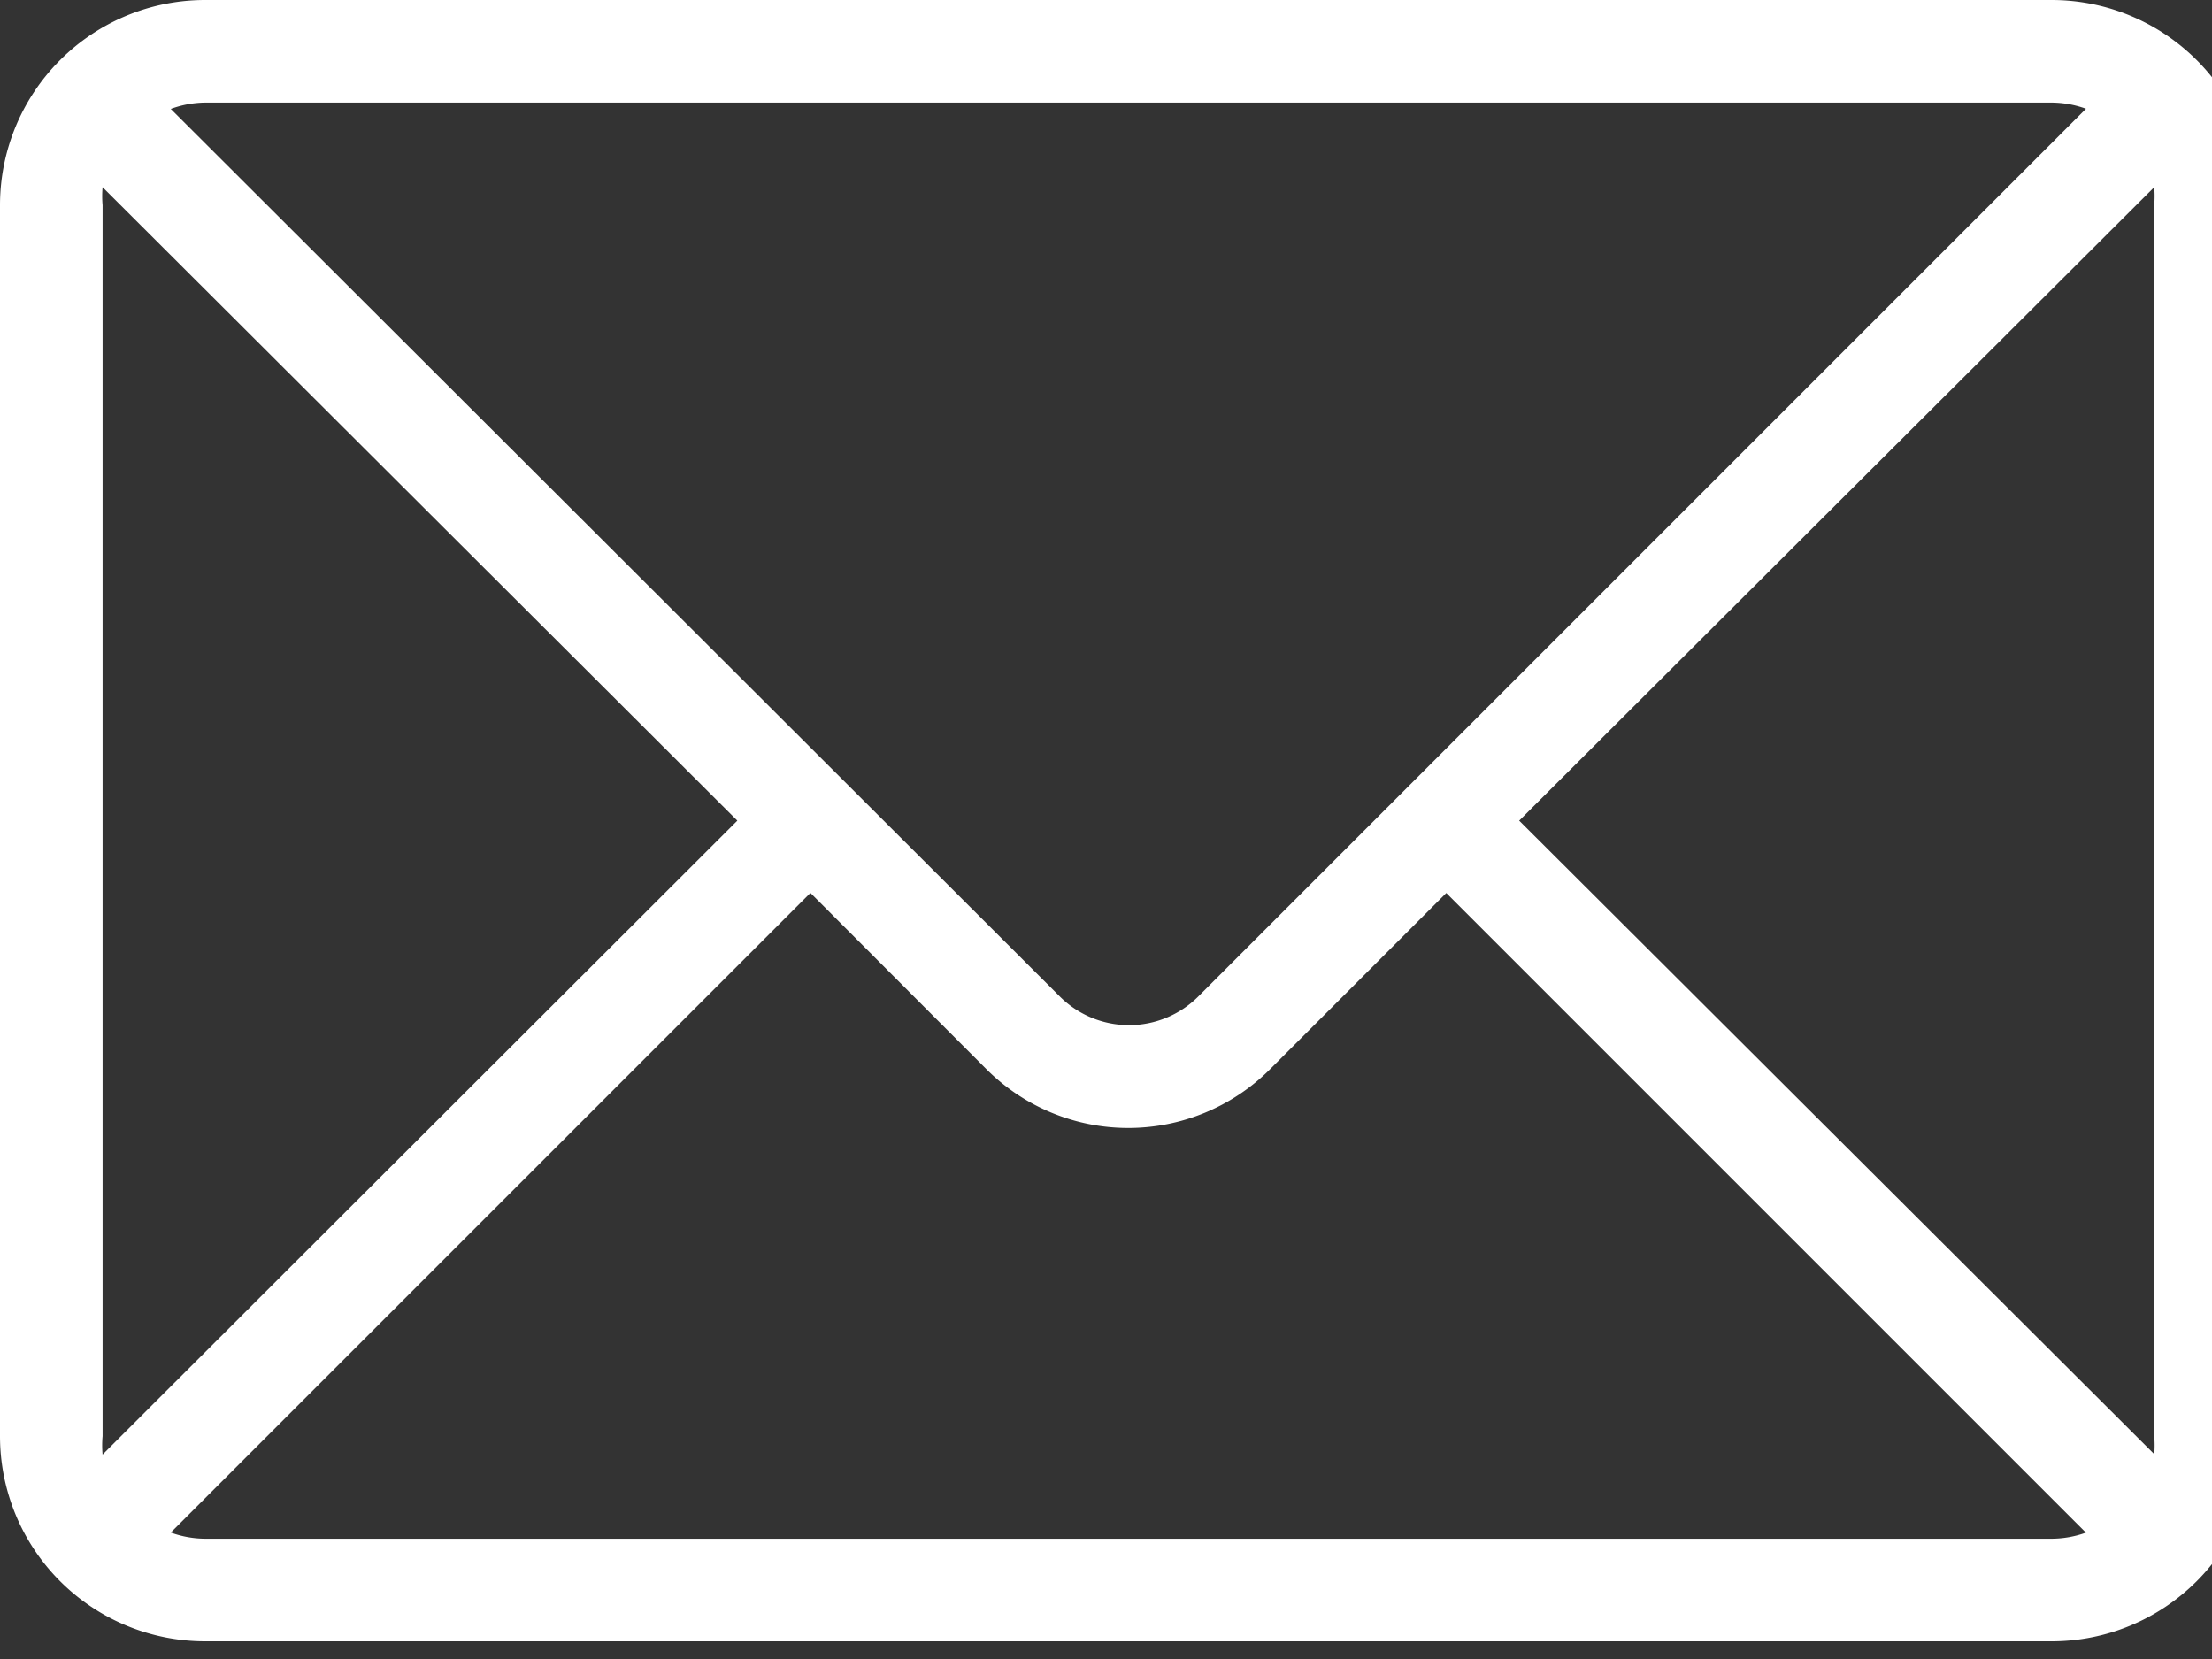 <svg xmlns="http://www.w3.org/2000/svg" width="24" height="18" viewBox="0 0 24 18">
  <rect x="0" y="0" width="24" height="18" fill="#333333" stroke="none"/>
  <g id="mail" transform="translate(0 -69.818)">
    <g id="Group_14" data-name="Group 14" transform="translate(0 69.818)">
      <path id="Path_50" data-name="Path 50" d="M22.26,69.818H2.226A2.226,2.226,0,0,0,0,72.044V85.4a2.226,2.226,0,0,0,2.226,2.226H22.26A2.226,2.226,0,0,0,24.486,85.4V72.044A2.226,2.226,0,0,0,22.26,69.818ZM2.226,70.931H22.26a1.115,1.115,0,0,1,.373.067L13,80.631a1.063,1.063,0,0,1-1.5,0l0,0L1.853,71A1.113,1.113,0,0,1,2.226,70.931ZM1.113,85.4V72.044a1.113,1.113,0,0,1,0-.195L8,78.722,1.113,85.6A1.113,1.113,0,0,1,1.113,85.4ZM22.26,86.513H2.226a1.114,1.114,0,0,1-.373-.067l6.94-6.94L10.7,81.416a2.176,2.176,0,0,0,3.077.006l.006-.006,1.909-1.909,6.94,6.94A1.113,1.113,0,0,1,22.26,86.513Zm1.113-.918-6.89-6.873,6.89-6.873a1.114,1.114,0,0,1,0,.195V85.4A1.113,1.113,0,0,1,23.373,85.6Z" transform="translate(0 -69.818)" fill="#fff"/>
    </g>
  </g>
</svg>
